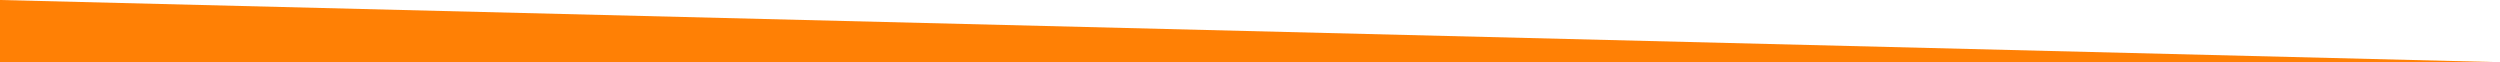 <?xml version="1.0" encoding="utf-8"?>
<!-- Generator: Adobe Illustrator 15.0.0, SVG Export Plug-In . SVG Version: 6.00 Build 0)  -->
<!DOCTYPE svg PUBLIC "-//W3C//DTD SVG 1.1//EN" "http://www.w3.org/Graphics/SVG/1.1/DTD/svg11.dtd">
<svg version="1.1" id="Layer_1" xmlns="http://www.w3.org/2000/svg" xmlns:xlink="http://www.w3.org/1999/xlink" x="0px" y="0px"
	 width="4000px" height="100px" viewBox="0 0 4000 100" preserveAspectRatio="none" enable-background="new 0 0 4000 100" xml:space="preserve">
<polygon fill="#FF8005" points="0,0 4000,99.5 0,100 "/>
</svg>
